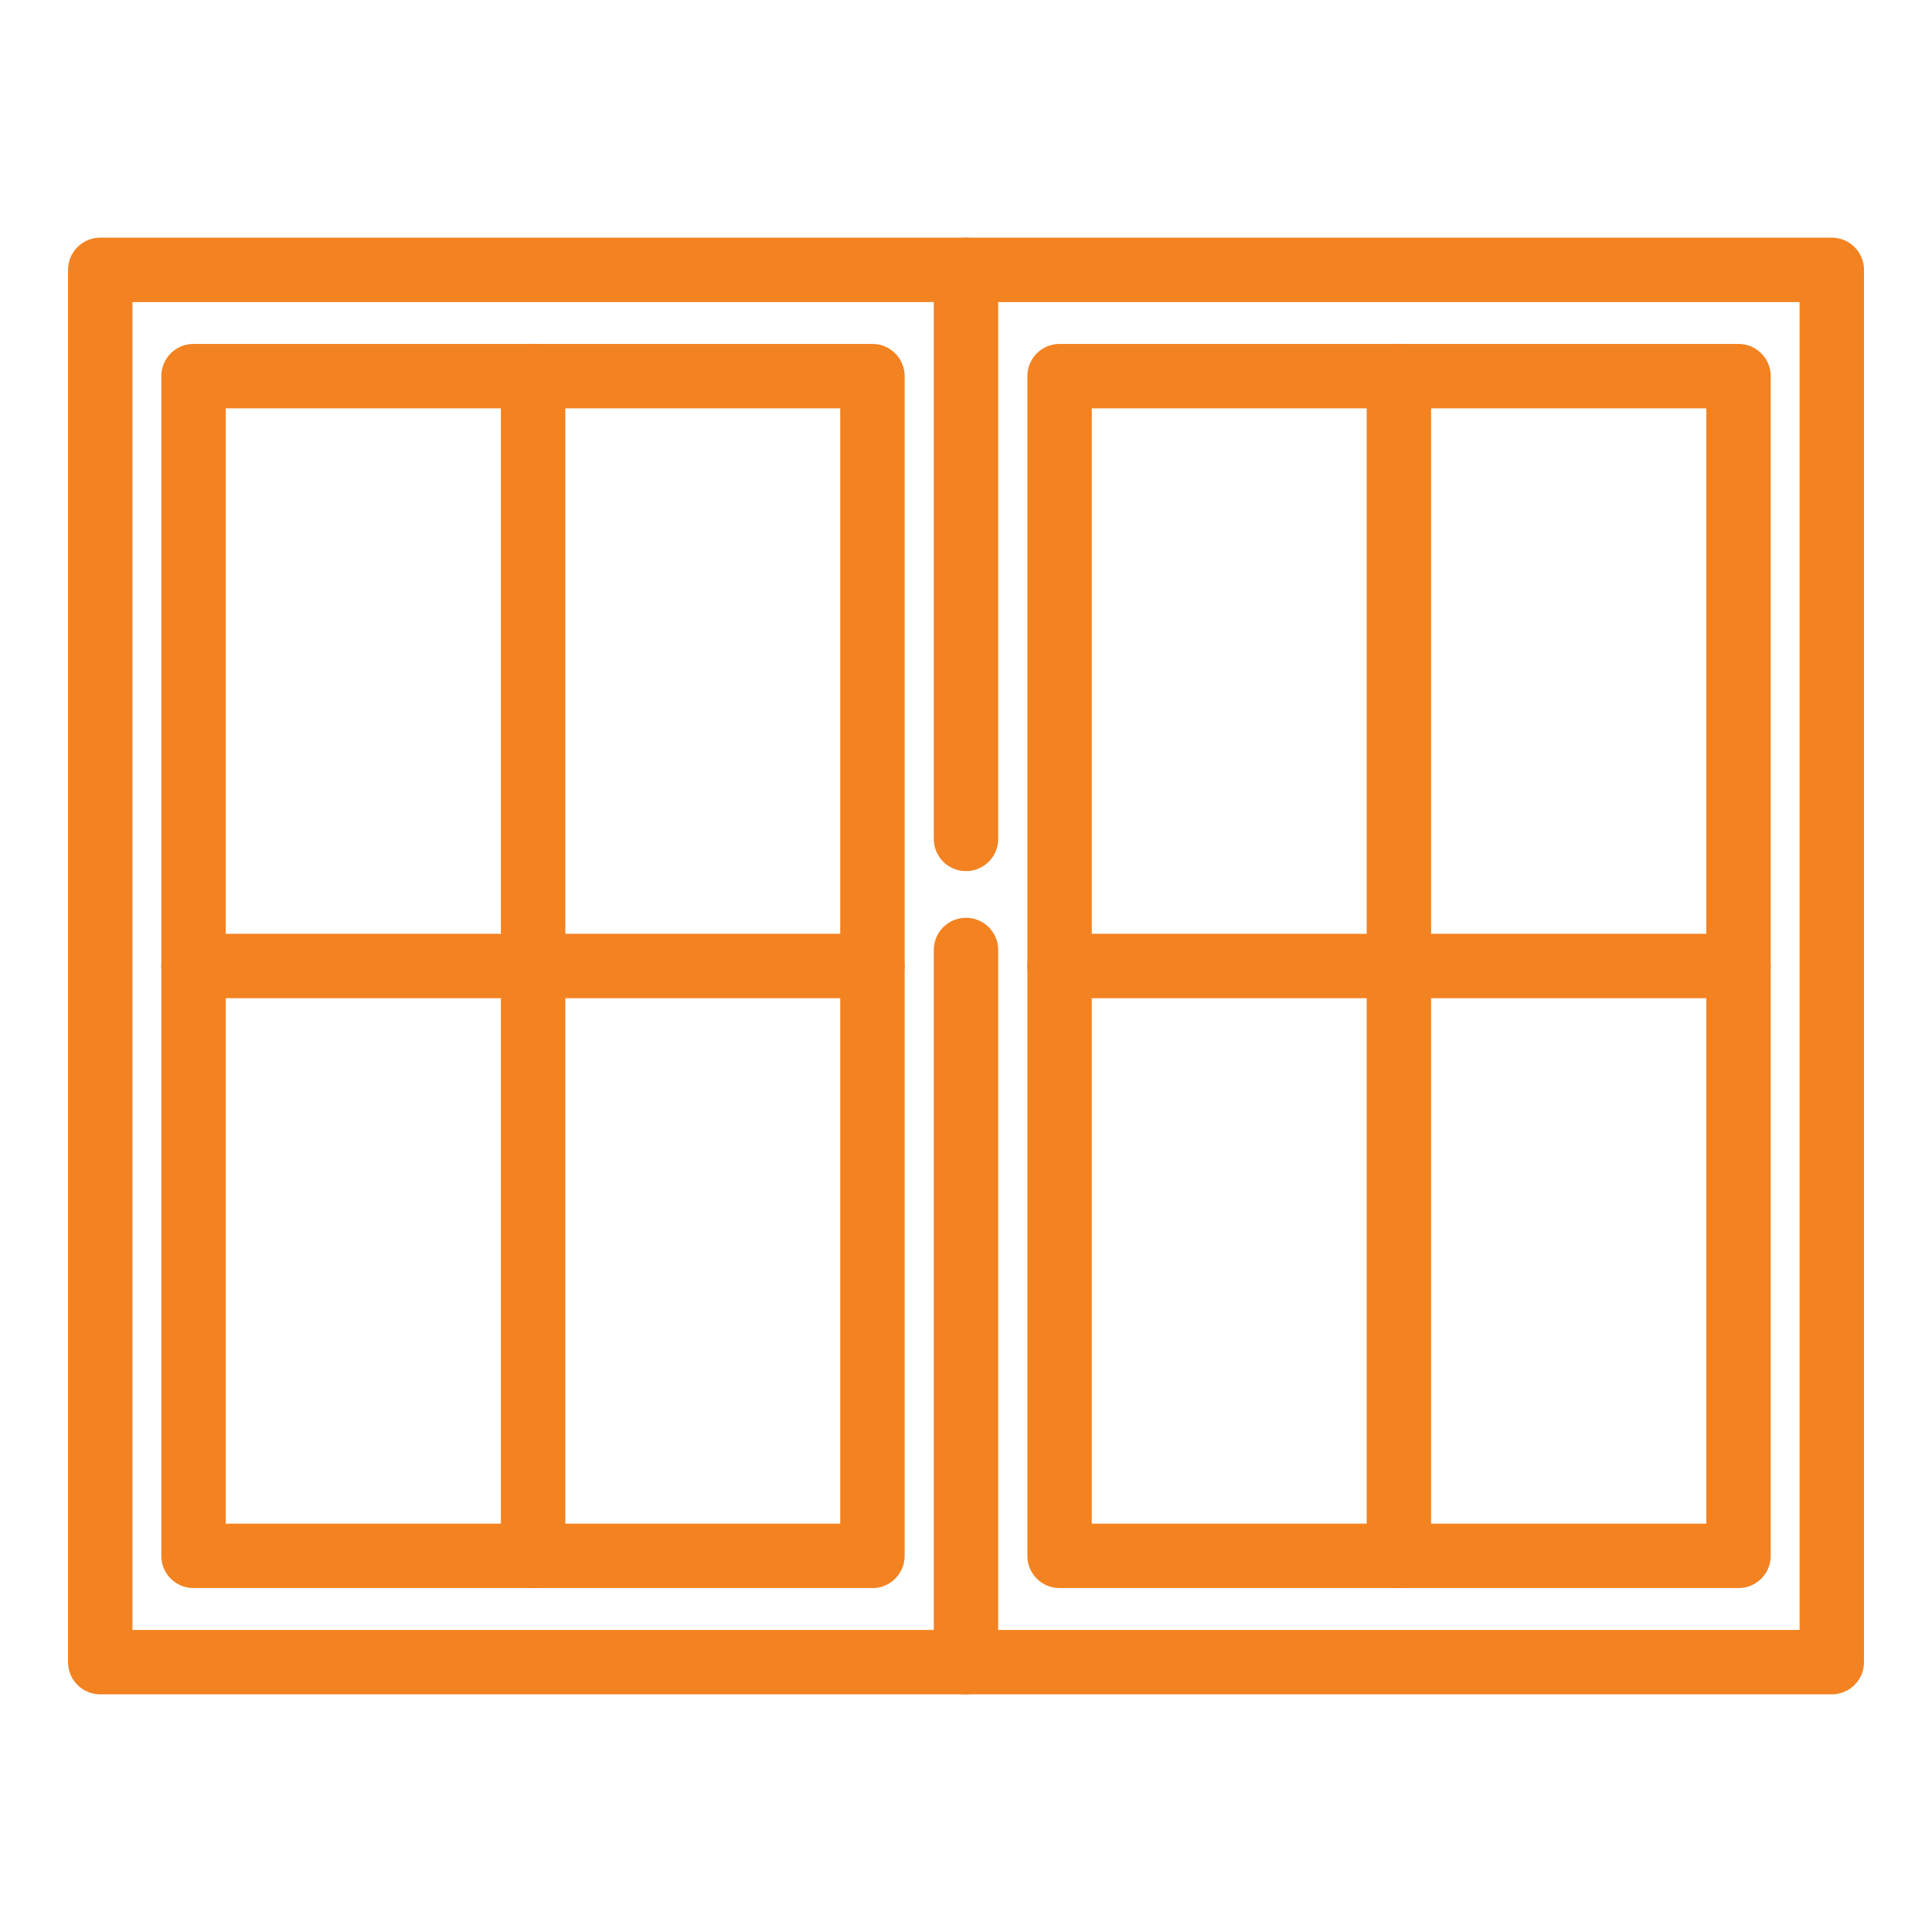<svg width="60" height="60" viewBox="0 0 60 60" fill="none" xmlns="http://www.w3.org/2000/svg">
<path d="M27.094 11.681H6.01V48.319H27.094V11.681Z" stroke="#f38221" stroke-width="2" stroke-miterlimit="10" stroke-linecap="round" stroke-linejoin="round"/>
<path d="M30 51.619H3.113V8.381H30" stroke="#f38221" stroke-width="2" stroke-miterlimit="10" stroke-linecap="round" stroke-linejoin="round"/>
<path d="M16.556 11.681V48.319" stroke="#f38221" stroke-width="2" stroke-miterlimit="10" stroke-linecap="round" stroke-linejoin="round"/>
<path d="M6.01 30H27.094" stroke="#f38221" stroke-width="2" stroke-miterlimit="10" stroke-linecap="round" stroke-linejoin="round"/>
<path d="M53.991 11.681H32.906V48.319H53.991V11.681Z" stroke="#f38221" stroke-width="2" stroke-miterlimit="10" stroke-linecap="round" stroke-linejoin="round"/>
<path d="M30 26.053V8.381H56.888V51.619H30V29.503" stroke="#f38221" stroke-width="2" stroke-miterlimit="10" stroke-linecap="round" stroke-linejoin="round"/>
<path d="M43.444 11.681V48.319" stroke="#f38221" stroke-width="2" stroke-miterlimit="10" stroke-linecap="round" stroke-linejoin="round"/>
<path d="M32.906 30H53.991" stroke="#f38221" stroke-width="2" stroke-miterlimit="10" stroke-linecap="round" stroke-linejoin="round"/>
</svg>
